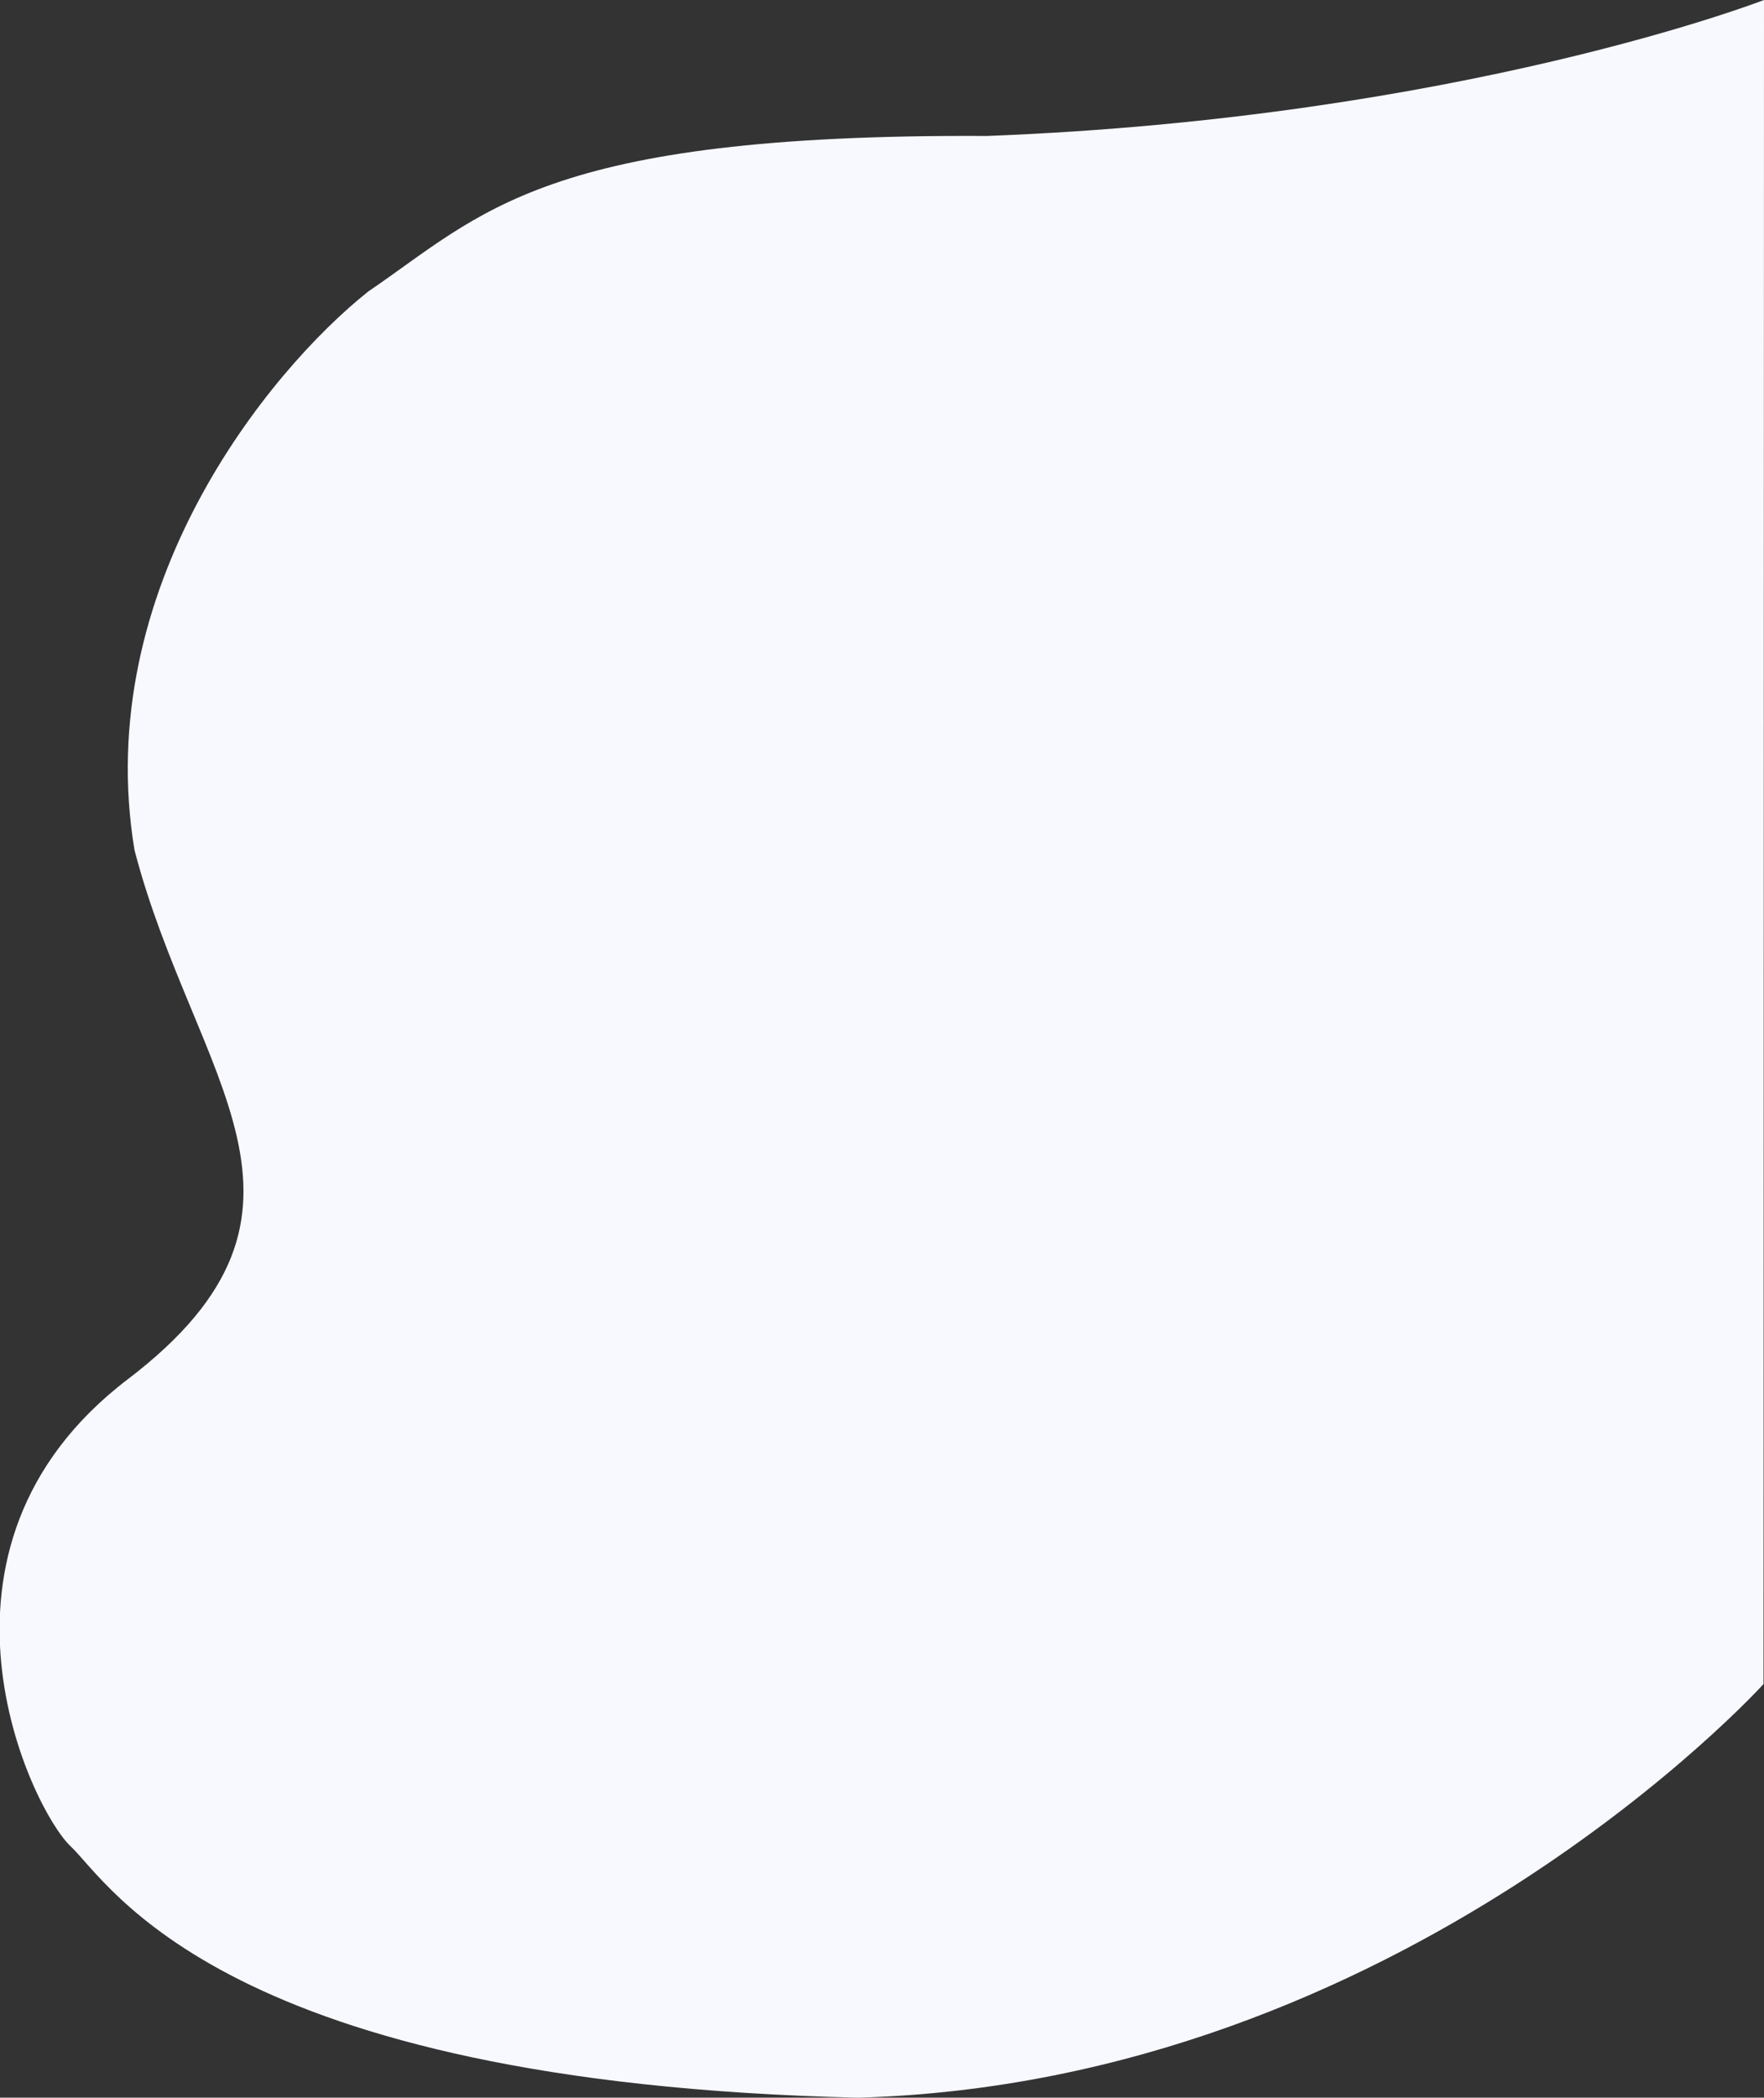 <?xml version="1.0" encoding="utf-8"?>
<!-- Generator: Adobe Illustrator 24.1.1, SVG Export Plug-In . SVG Version: 6.00 Build 0)  -->
<svg version="1.1" id="Layer_1" xmlns="http://www.w3.org/2000/svg" xmlns:xlink="http://www.w3.org/1999/xlink" x="0px" y="0px"
	 viewBox="0 0 369.8 439.7" style="enable-background:new 0 0 369.8 439.7;" xml:space="preserve">
<rect x="0" y="0" width="369.8" height="439.7" fill="#333333" stroke="none"/>
<style type="text/css">
	.st0{fill:#F7F9FF;}
</style>
<path class="st0" d="M369.8,0c0,0-63.6,24.7-162.9,28.5C113.7,28,101.2,44.8,77.2,61.1c-21.1,16.8-58.1,62.4-49,117.1
	c12.5,48,45.2,75.4-1.4,110.9s-20.2,90.2-12,97.9c8.2,7.7,31.7,49.6,165.1,52.7c114.2-3.2,189.8-86.7,189.8-86.7S369.8,0,369.8,0z"
	/>
</svg>
